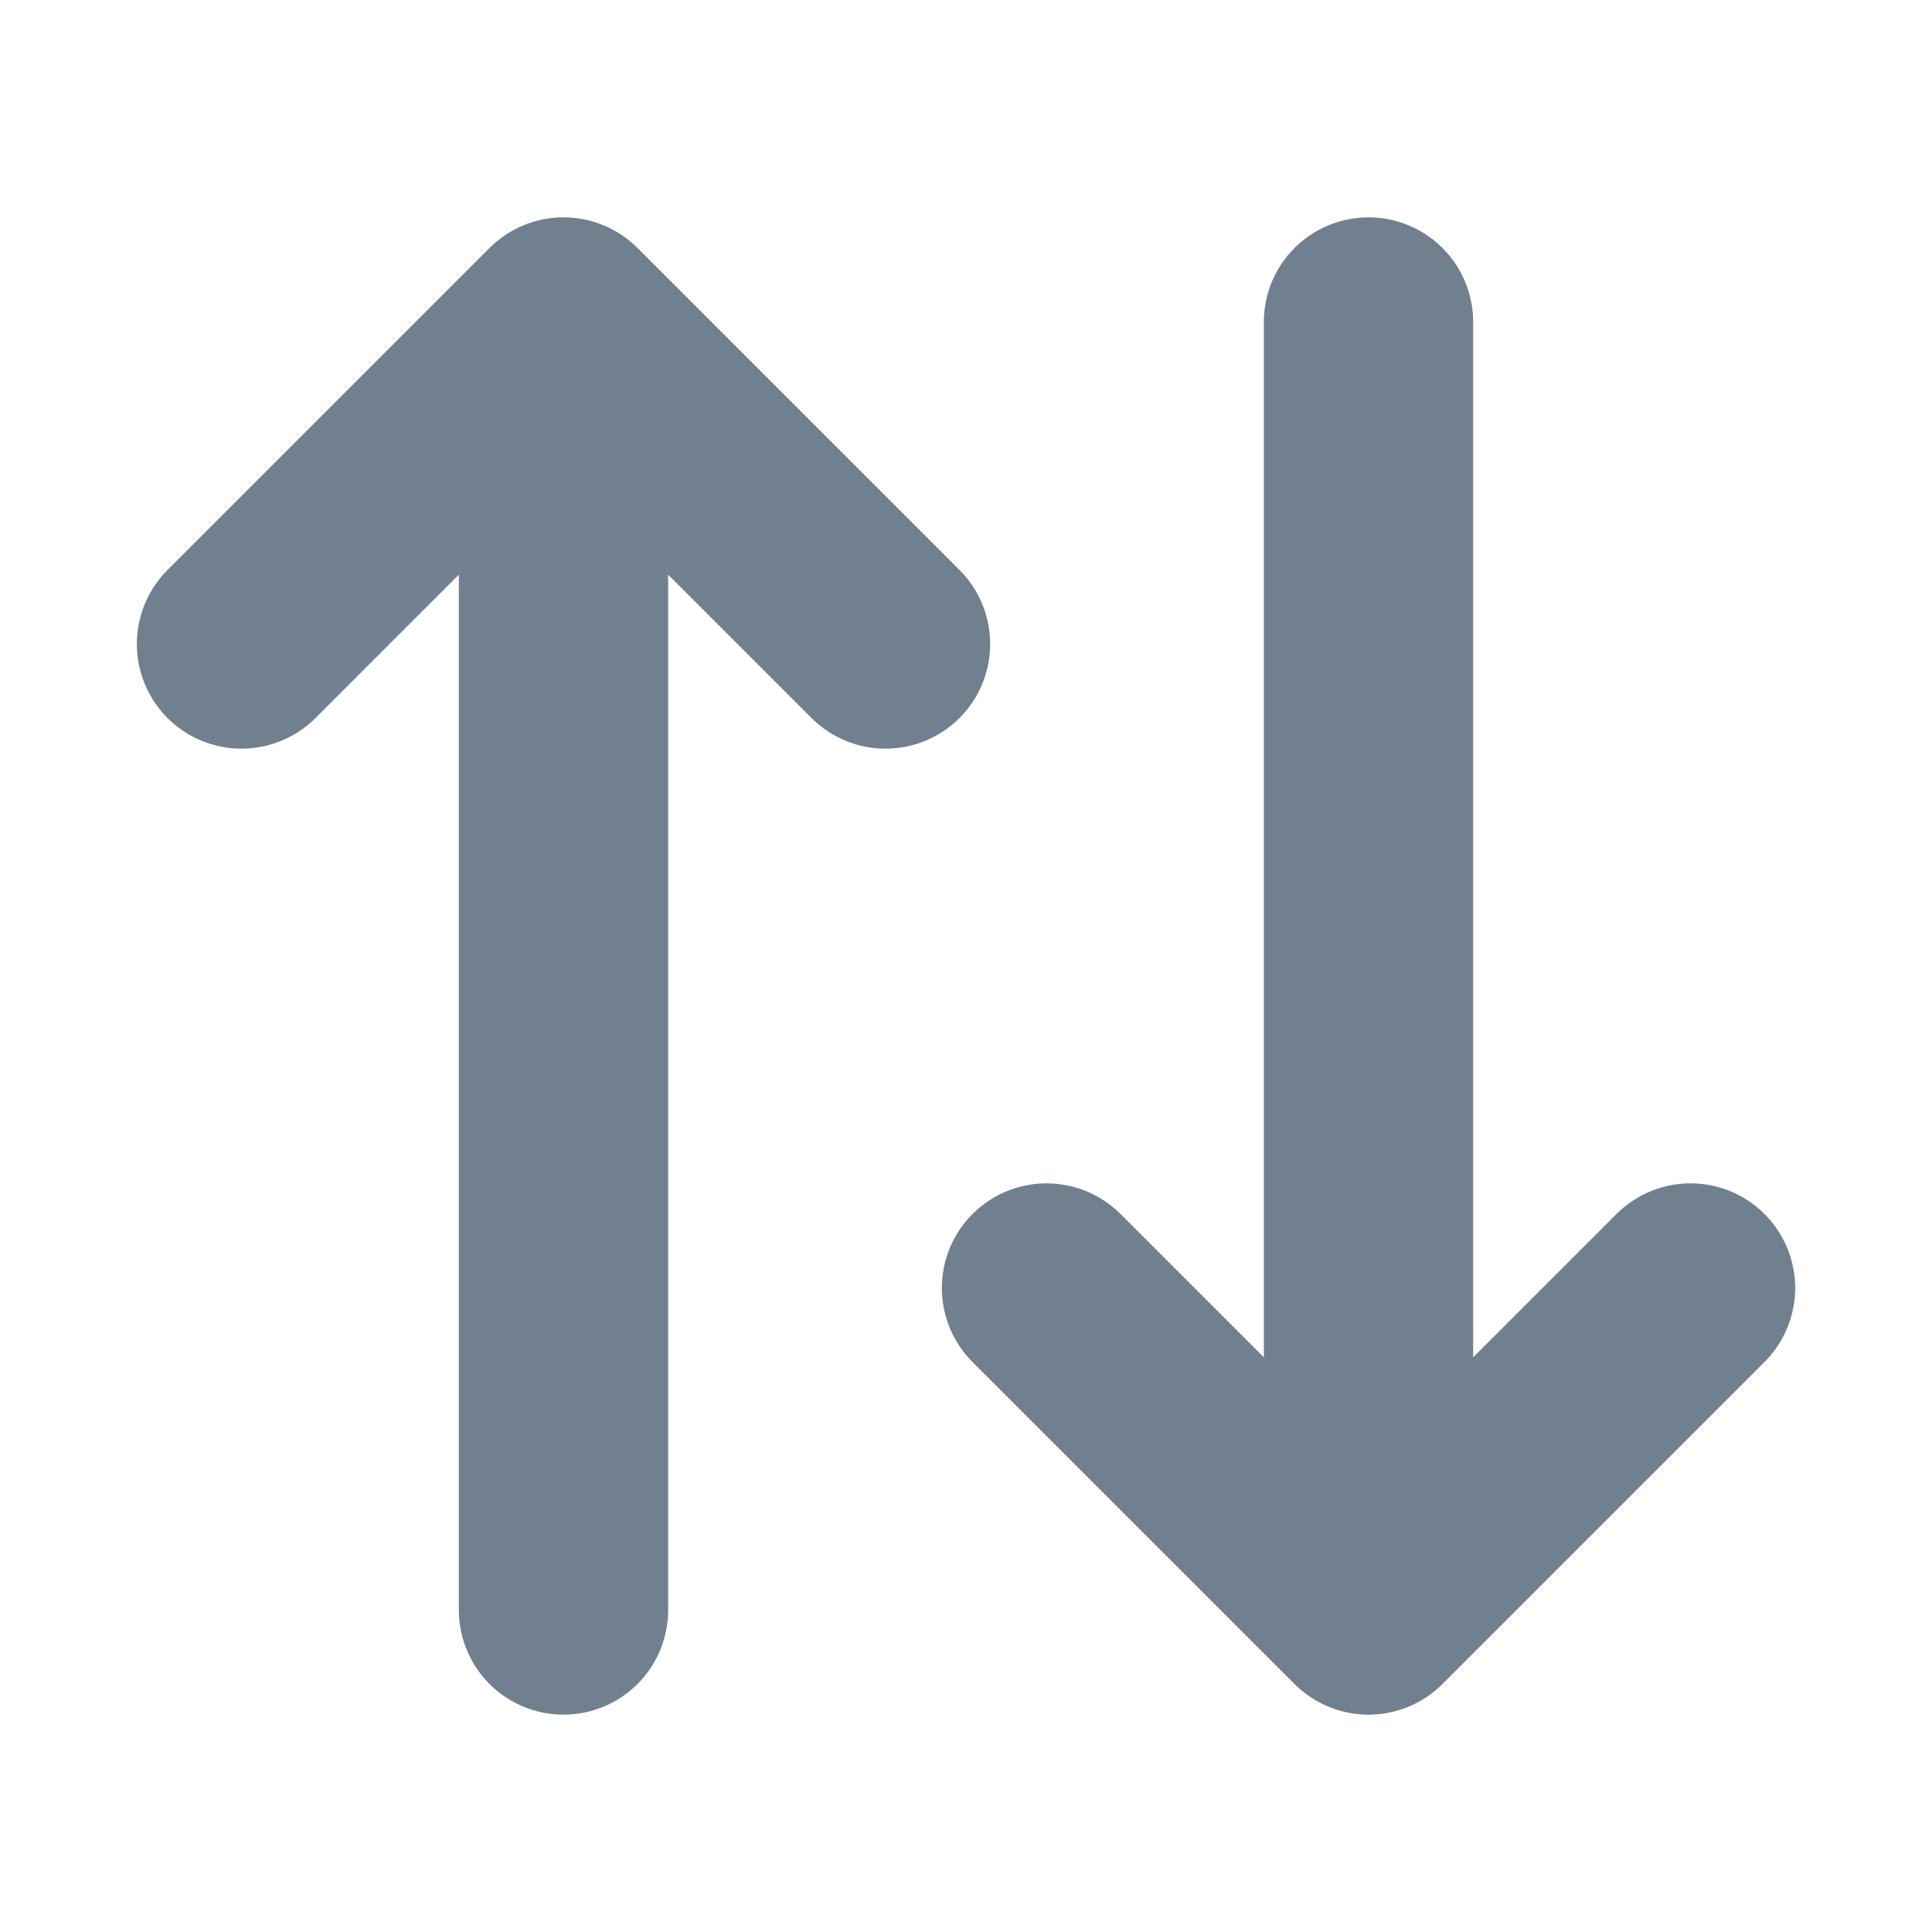 <svg width="12" height="12" viewBox="0 0 12 12" fill="none" xmlns="http://www.w3.org/2000/svg">
<path d="M8.5 2V10M8.5 10L6.5 8M8.5 10L10.5 8M3.5 10V2M3.5 2L1.5 4M3.5 2L5.5 4" stroke="#70808F" stroke-width="1.3" stroke-linecap="round" stroke-linejoin="round"/>
</svg>
